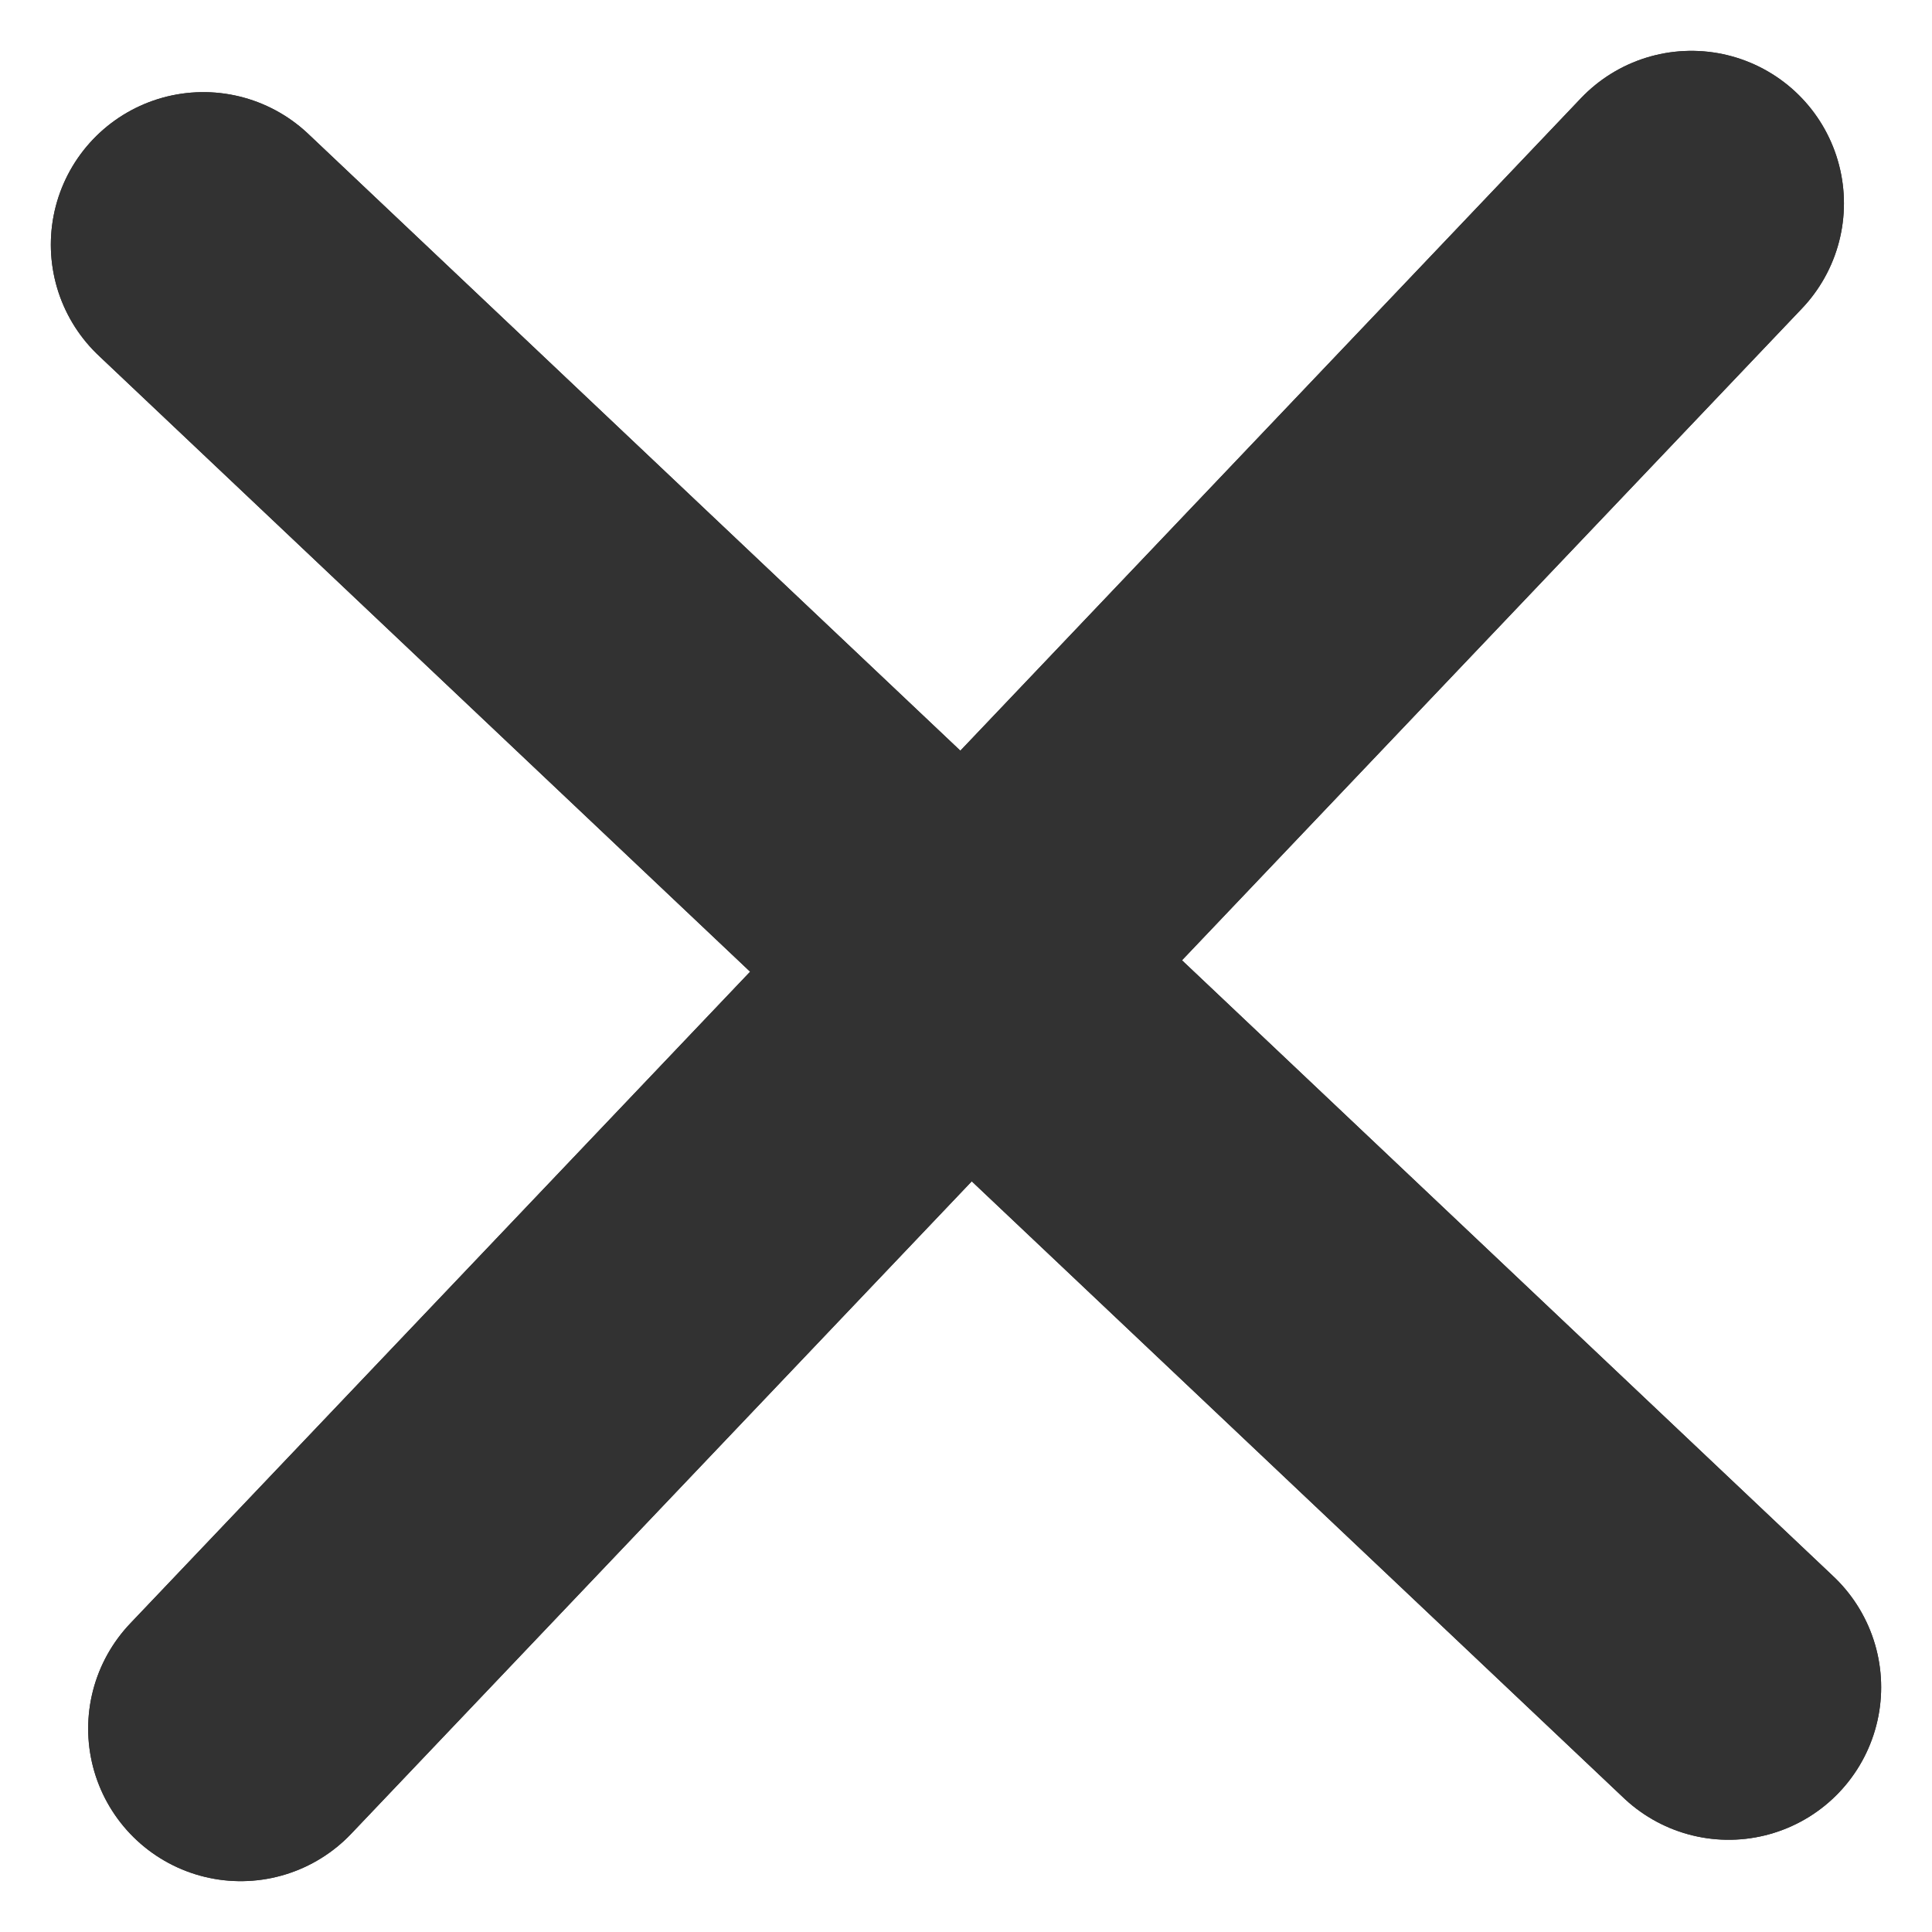 <svg width="19" height="19" viewBox="0 0 19 19" fill="none" xmlns="http://www.w3.org/2000/svg">
<g id="Group 19307">
<g id="Line 8">
<path d="M2 2.406L17 16.593" stroke="#323232" stroke-width="3" stroke-linecap="round"/>
<path d="M2 2.406L17 16.593" stroke="#323232" stroke-width="3" stroke-linecap="round"/>
</g>
<g id="Line 9">
<path d="M2.367 17L16.634 2" stroke="#323232" stroke-width="3" stroke-linecap="round"/>
<path d="M2.367 17L16.634 2" stroke="#323232" stroke-width="3" stroke-linecap="round"/>
</g>
</g>
</svg>
